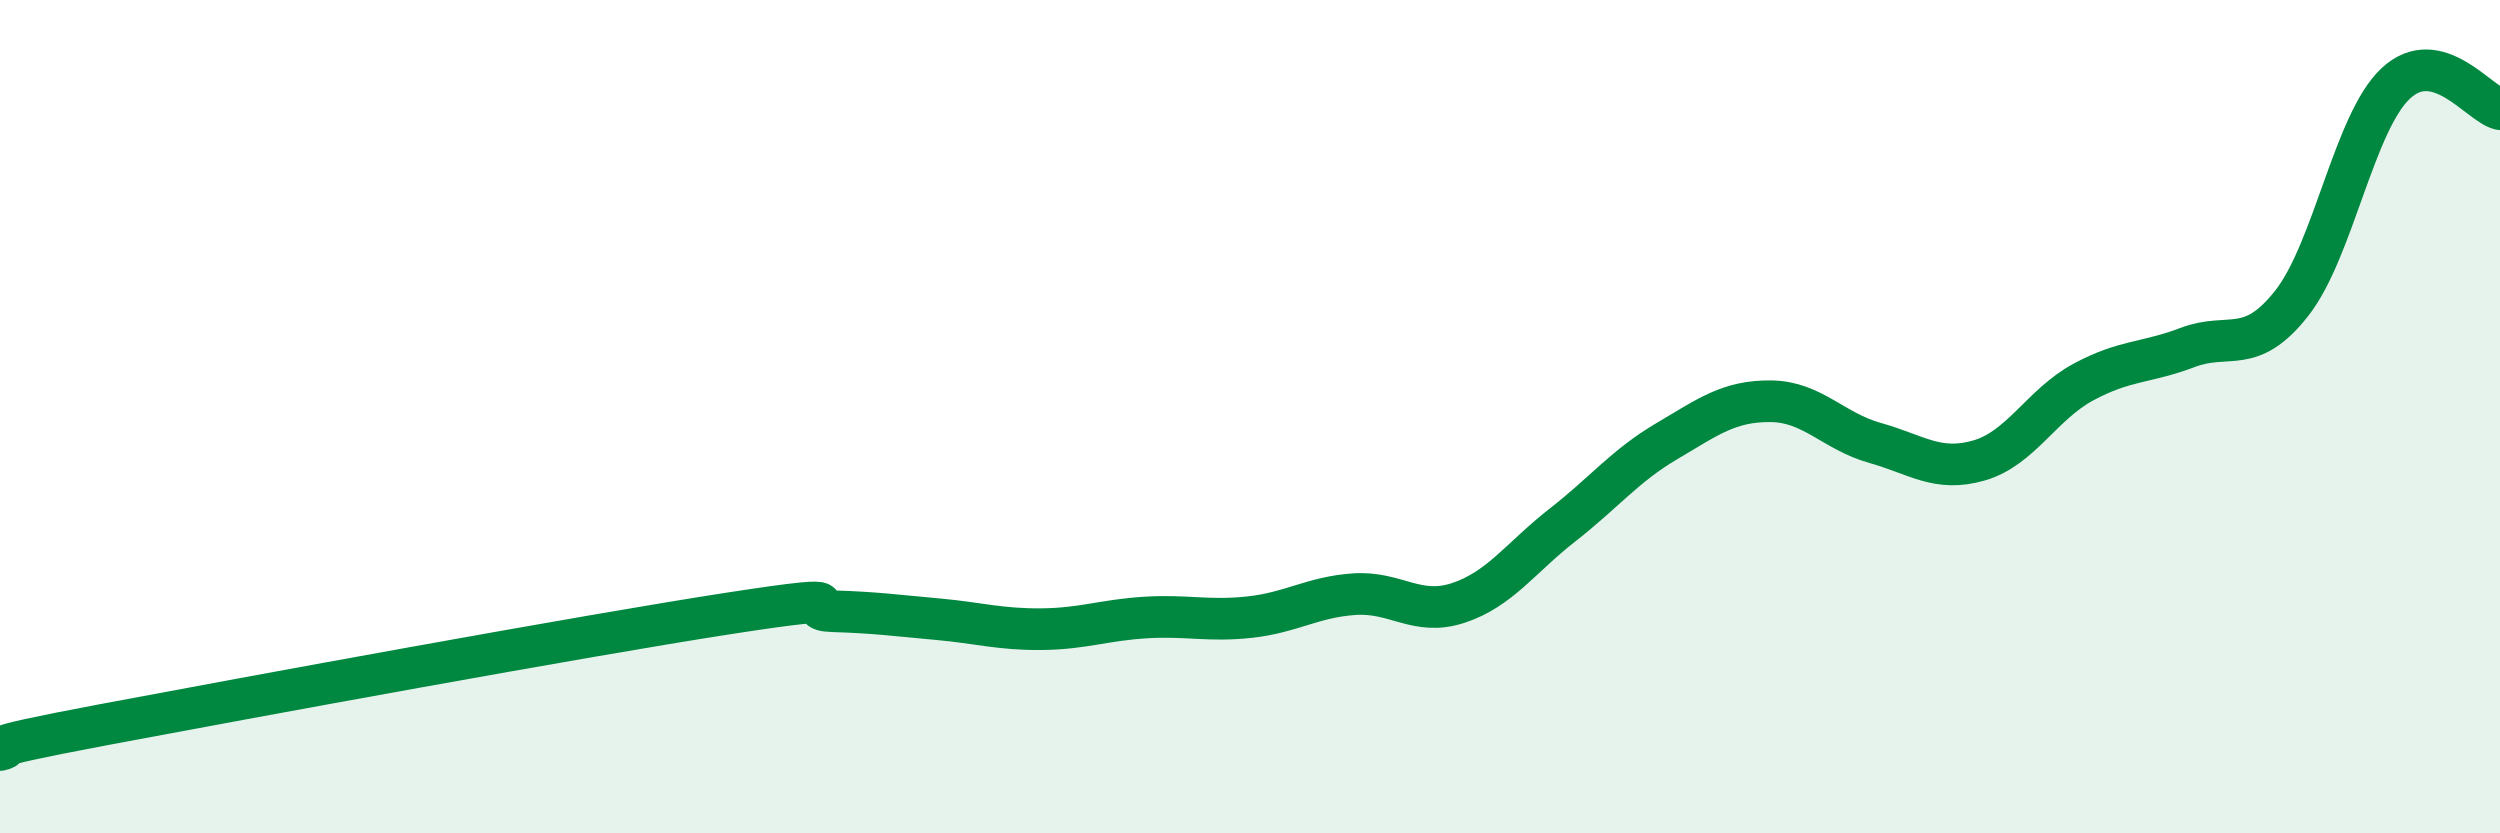 
    <svg width="60" height="20" viewBox="0 0 60 20" xmlns="http://www.w3.org/2000/svg">
      <path
        d="M 0,18 C 0.5,17.88 -1,18.05 2.5,17.39 C 6,16.73 14,15.26 17.5,14.72 C 21,14.18 19,14.64 20,14.67 C 21,14.7 21.5,14.77 22.5,14.86 C 23.5,14.95 24,15.11 25,15.1 C 26,15.09 26.5,14.88 27.5,14.82 C 28.5,14.76 29,14.92 30,14.81 C 31,14.7 31.5,14.33 32.5,14.26 C 33.5,14.19 34,14.8 35,14.47 C 36,14.14 36.5,13.38 37.5,12.6 C 38.5,11.82 39,11.18 40,10.59 C 41,10 41.5,9.62 42.5,9.63 C 43.5,9.64 44,10.35 45,10.63 C 46,10.91 46.5,11.34 47.5,11.05 C 48.5,10.76 49,9.71 50,9.17 C 51,8.63 51.5,8.72 52.5,8.34 C 53.5,7.96 54,8.55 55,7.28 C 56,6.01 56.5,2.93 57.5,2 C 58.5,1.07 59.5,2.5 60,2.62L60 20L0 20Z"
        fill="#008740"
        opacity="0.1"
        stroke-linecap="round"
        stroke-linejoin="round"
      />
      <path
        d="M 0,18 C 0.5,17.88 -1,18.05 2.5,17.39 C 6,16.73 14,15.26 17.5,14.72 C 21,14.18 19,14.64 20,14.67 C 21,14.7 21.5,14.77 22.5,14.86 C 23.5,14.95 24,15.11 25,15.1 C 26,15.09 26.5,14.88 27.5,14.82 C 28.5,14.76 29,14.92 30,14.81 C 31,14.7 31.5,14.33 32.5,14.26 C 33.5,14.19 34,14.8 35,14.47 C 36,14.14 36.5,13.38 37.5,12.6 C 38.5,11.82 39,11.18 40,10.59 C 41,10 41.5,9.62 42.5,9.63 C 43.5,9.64 44,10.35 45,10.63 C 46,10.91 46.5,11.34 47.5,11.05 C 48.5,10.76 49,9.71 50,9.17 C 51,8.63 51.5,8.72 52.5,8.34 C 53.5,7.96 54,8.55 55,7.28 C 56,6.01 56.5,2.93 57.5,2 C 58.5,1.07 59.5,2.5 60,2.62"
        stroke="#008740"
        stroke-width="1"
        fill="none"
        stroke-linecap="round"
        stroke-linejoin="round"
      />
    </svg>
  